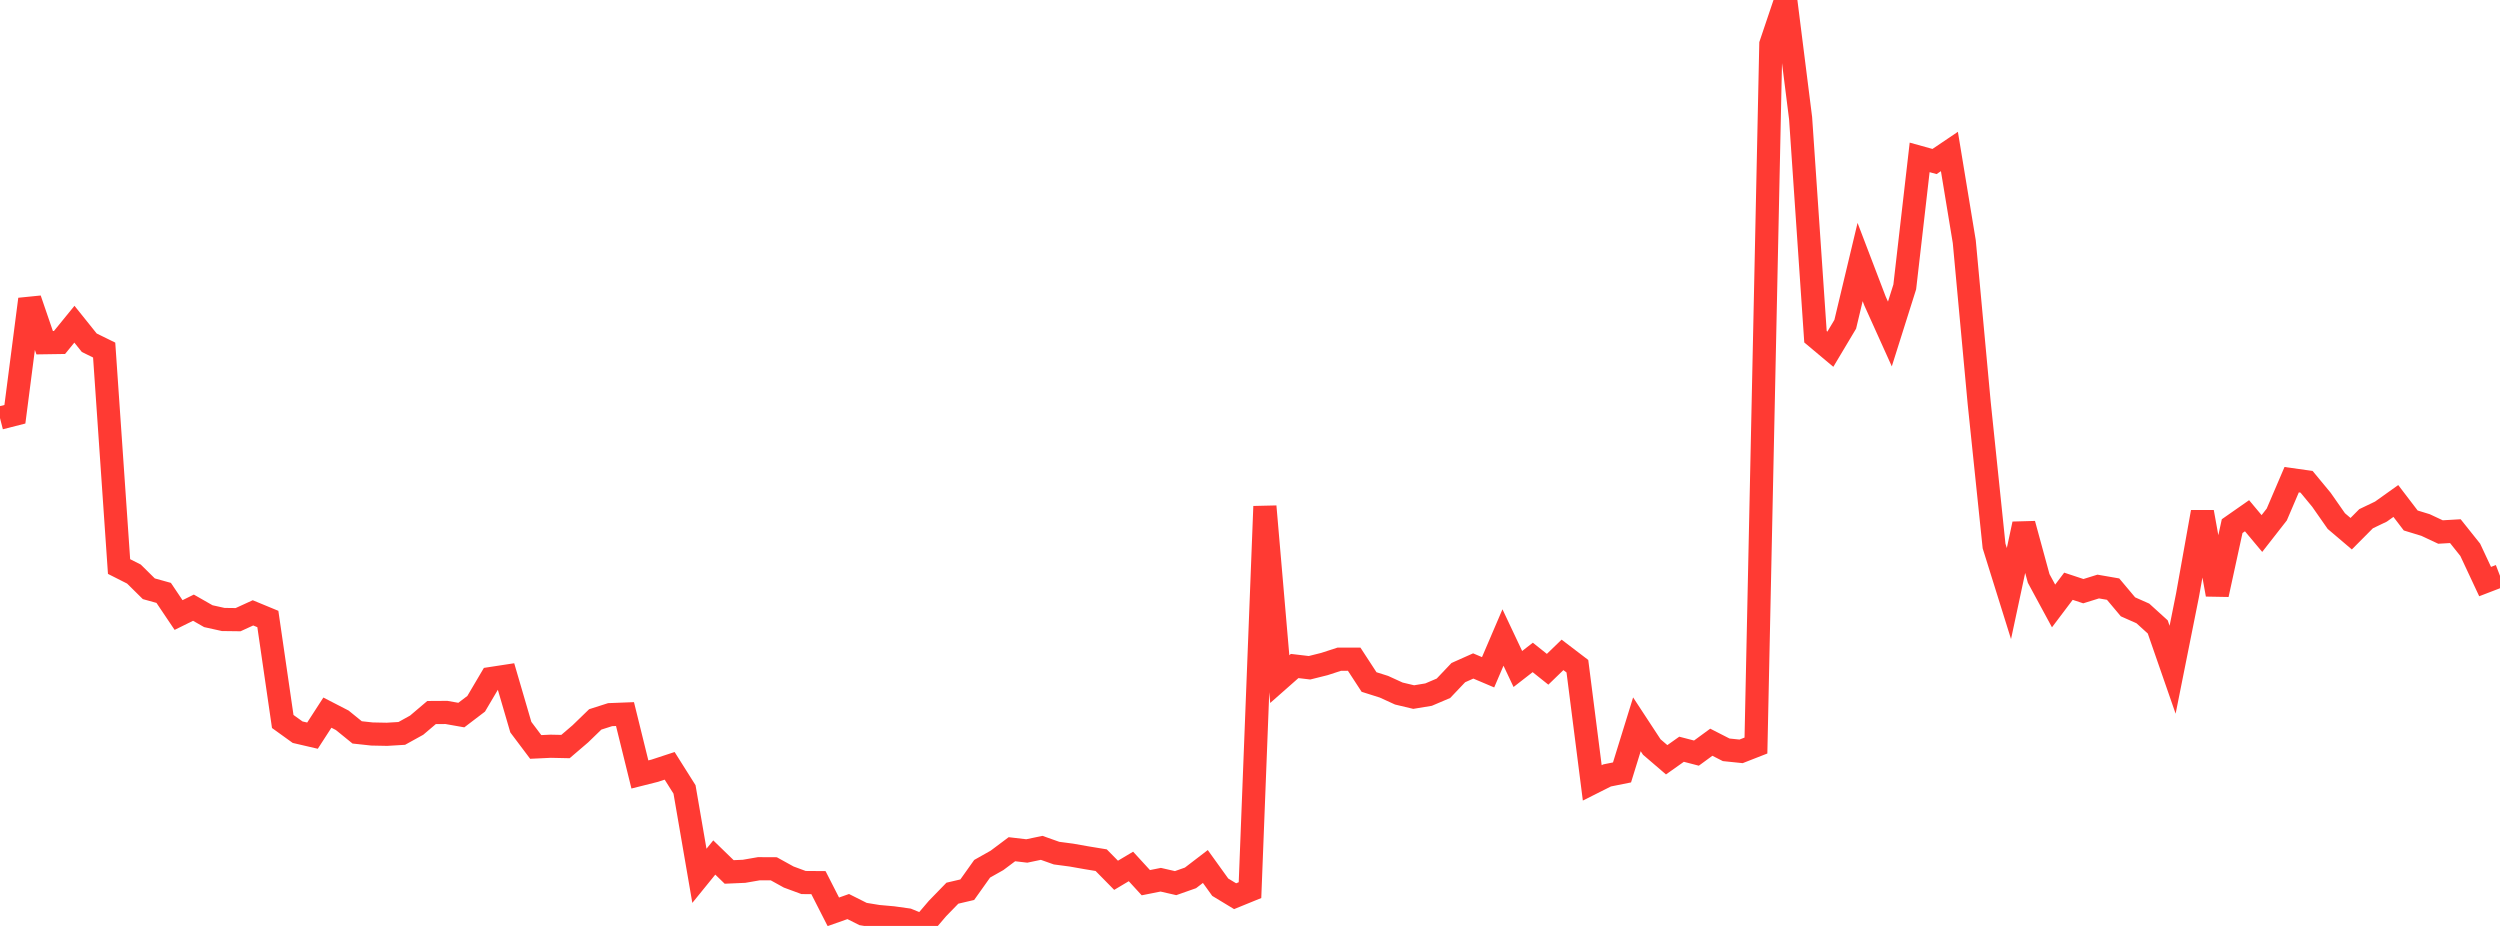 <?xml version="1.0" standalone="no"?>
<!DOCTYPE svg PUBLIC "-//W3C//DTD SVG 1.1//EN" "http://www.w3.org/Graphics/SVG/1.1/DTD/svg11.dtd">

<svg width="135" height="50" viewBox="0 0 135 50" preserveAspectRatio="none" 
  xmlns="http://www.w3.org/2000/svg"
  xmlns:xlink="http://www.w3.org/1999/xlink">


<polyline points="0.0, 22.575 0.804, 22.37 1.607, 16.159 2.411, 18.506 3.214, 18.494 4.018, 17.507 4.821, 18.508 5.625, 18.903 6.429, 30.593 7.232, 30.999 8.036, 31.793 8.839, 32.016 9.643, 33.212 10.446, 32.815 11.25, 33.274 12.054, 33.452 12.857, 33.462 13.661, 33.094 14.464, 33.426 15.268, 38.96 16.071, 39.538 16.875, 39.725 17.679, 38.482 18.482, 38.896 19.286, 39.549 20.089, 39.636 20.893, 39.652 21.696, 39.604 22.5, 39.159 23.304, 38.477 24.107, 38.472 24.911, 38.614 25.714, 38.003 26.518, 36.639 27.321, 36.516 28.125, 39.266 28.929, 40.335 29.732, 40.297 30.536, 40.314 31.339, 39.627 32.143, 38.848 32.946, 38.591 33.75, 38.56 34.554, 41.821 35.357, 41.619 36.161, 41.355 36.964, 42.629 37.768, 47.294 38.571, 46.305 39.375, 47.085 40.179, 47.05 40.982, 46.911 41.786, 46.915 42.589, 47.359 43.393, 47.656 44.196, 47.662 45.0, 49.238 45.804, 48.954 46.607, 49.357 47.411, 49.489 48.214, 49.561 49.018, 49.673 49.821, 50.0 50.625, 49.059 51.429, 48.232 52.232, 48.044 53.036, 46.913 53.839, 46.46 54.643, 45.858 55.446, 45.952 56.25, 45.784 57.054, 46.069 57.857, 46.175 58.661, 46.317 59.464, 46.449 60.268, 47.266 61.071, 46.788 61.875, 47.665 62.679, 47.505 63.482, 47.689 64.286, 47.406 65.089, 46.791 65.893, 47.909 66.696, 48.395 67.5, 48.067 68.304, 27.346 69.107, 36.673 69.911, 35.964 70.714, 36.059 71.518, 35.858 72.321, 35.597 73.125, 35.596 73.929, 36.829 74.732, 37.083 75.536, 37.451 76.339, 37.642 77.143, 37.509 77.946, 37.167 78.75, 36.321 79.554, 35.962 80.357, 36.303 81.161, 34.425 81.964, 36.126 82.768, 35.501 83.571, 36.141 84.375, 35.363 85.179, 35.976 85.982, 42.276 86.786, 41.872 87.589, 41.711 88.393, 39.113 89.196, 40.338 90.0, 41.028 90.804, 40.459 91.607, 40.668 92.411, 40.08 93.214, 40.49 94.018, 40.573 94.821, 40.259 95.625, 2.384 96.429, 0.0 97.232, 6.378 98.036, 18.185 98.839, 18.858 99.643, 17.511 100.446, 14.149 101.25, 16.254 102.054, 18.036 102.857, 15.494 103.661, 8.499 104.464, 8.722 105.268, 8.18 106.071, 13.05 106.875, 21.749 107.679, 29.483 108.482, 32.053 109.286, 28.294 110.089, 31.236 110.893, 32.722 111.696, 31.657 112.5, 31.923 113.304, 31.673 114.107, 31.812 114.911, 32.769 115.714, 33.125 116.518, 33.854 117.321, 36.166 118.125, 32.145 118.929, 27.649 119.732, 32.105 120.536, 28.411 121.339, 27.85 122.143, 28.81 122.946, 27.782 123.75, 25.903 124.554, 26.016 125.357, 26.987 126.161, 28.138 126.964, 28.82 127.768, 28.011 128.571, 27.626 129.375, 27.053 130.179, 28.106 130.982, 28.352 131.786, 28.729 132.589, 28.682 133.393, 29.69 134.196, 31.405 135.0, 31.096" fill="none" stroke="#ff3a33" stroke-width="1.25"/>

</svg>